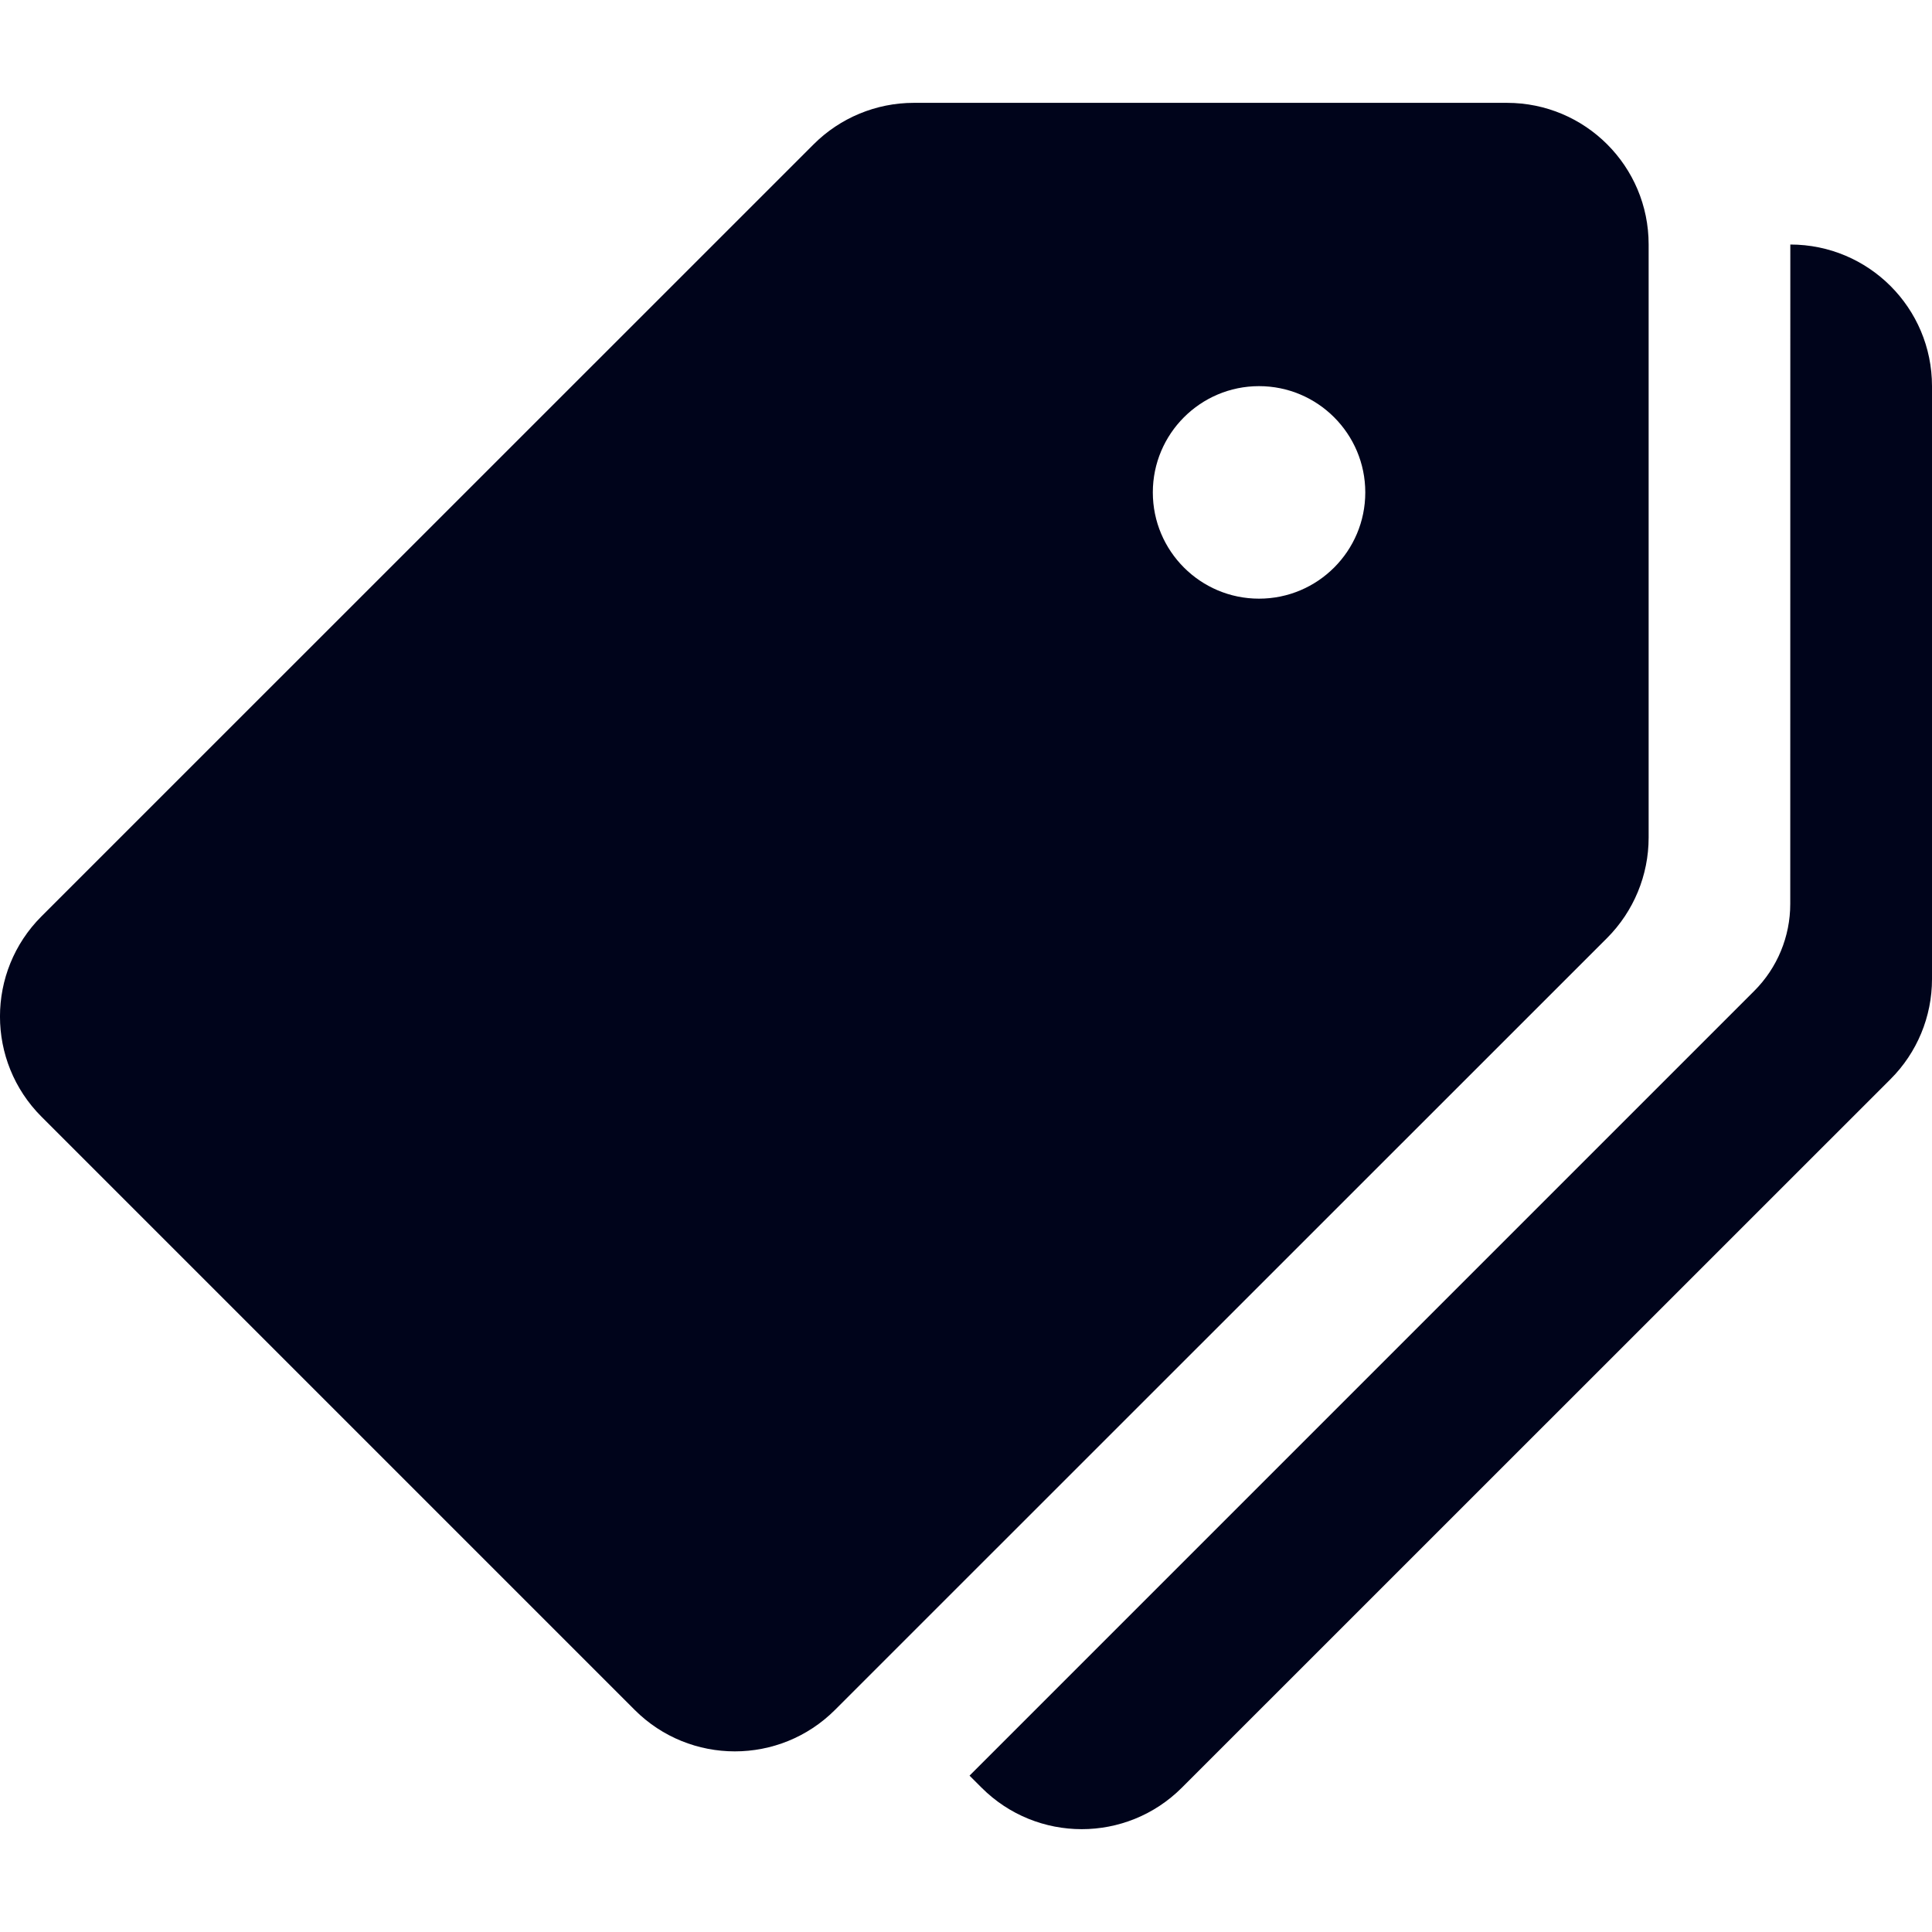 <?xml version="1.0" encoding="UTF-8"?> <svg xmlns="http://www.w3.org/2000/svg" width="30" height="30" viewBox="0 0 30 30" fill="none"><g clip-path="url(#clip0_153_877)"><path d="M23.4 1.597H14.189C13.606 1.597 13.046 1.829 12.634 2.241L0.644 14.229C-0.215 15.088 -0.215 16.48 0.644 17.34L9.855 26.551C10.714 27.41 12.107 27.41 12.966 26.551L24.956 14.564C25.368 14.15 25.6 13.591 25.6 13.006V3.796C25.6 2.581 24.616 1.597 23.4 1.597ZM19.55 9.296C18.64 9.296 17.901 8.557 17.901 7.646C17.901 6.736 18.64 5.996 19.55 5.996C20.461 5.996 21.2 6.736 21.2 7.646C21.2 8.557 20.461 9.296 19.55 9.296Z" fill="#00041B"></path><path d="M27.8 3.797L27.799 14.036C27.799 14.543 27.598 15.03 27.238 15.389L15.055 27.572L15.242 27.759C16.101 28.618 17.493 28.618 18.352 27.759L29.354 16.759C29.768 16.347 30 15.787 30 15.204V5.996C30 4.781 29.015 3.797 27.8 3.797Z" fill="#00041B"></path></g><defs><clipPath id="clip0_153_877"><rect width="30" height="30" fill="white"></rect></clipPath></defs></svg> 